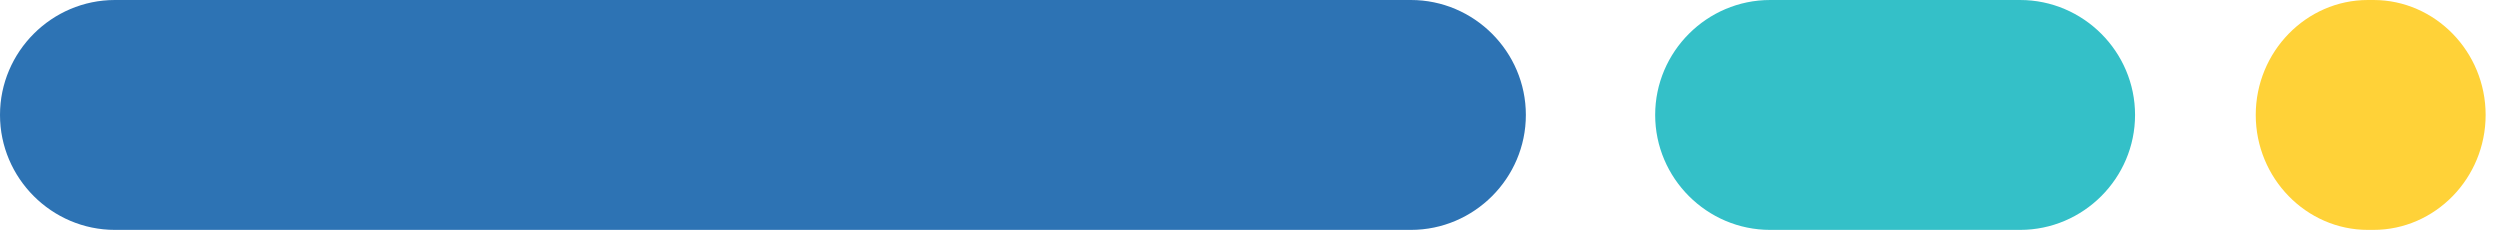 <svg width="87" height="8" fill="none" xmlns="http://www.w3.org/2000/svg">
  <path d="M49.1 8H4C1.8 8 0 6.2 0 4s1.8-4 4-4h45.1c2.2 0 4 1.8 4 4s-1.8 4-4 4z" fill="#2D73B4"/>
  <path d="M70.3 8h-8.7c-2.2 0-4-1.8-4-4s1.8-4 4-4h8.7c2.2 0 4 1.8 4 4s-1.8 4-4 4z" fill="#34C0C8"/>
  <path d="M82.598 8h-.196C80.256 8 78.5 6.2 78.5 4s1.756-4 3.902-4h.196C84.744 0 86.5 1.8 86.5 4s-1.756 4-3.902 4z" fill="#FFD238"/>
</svg>